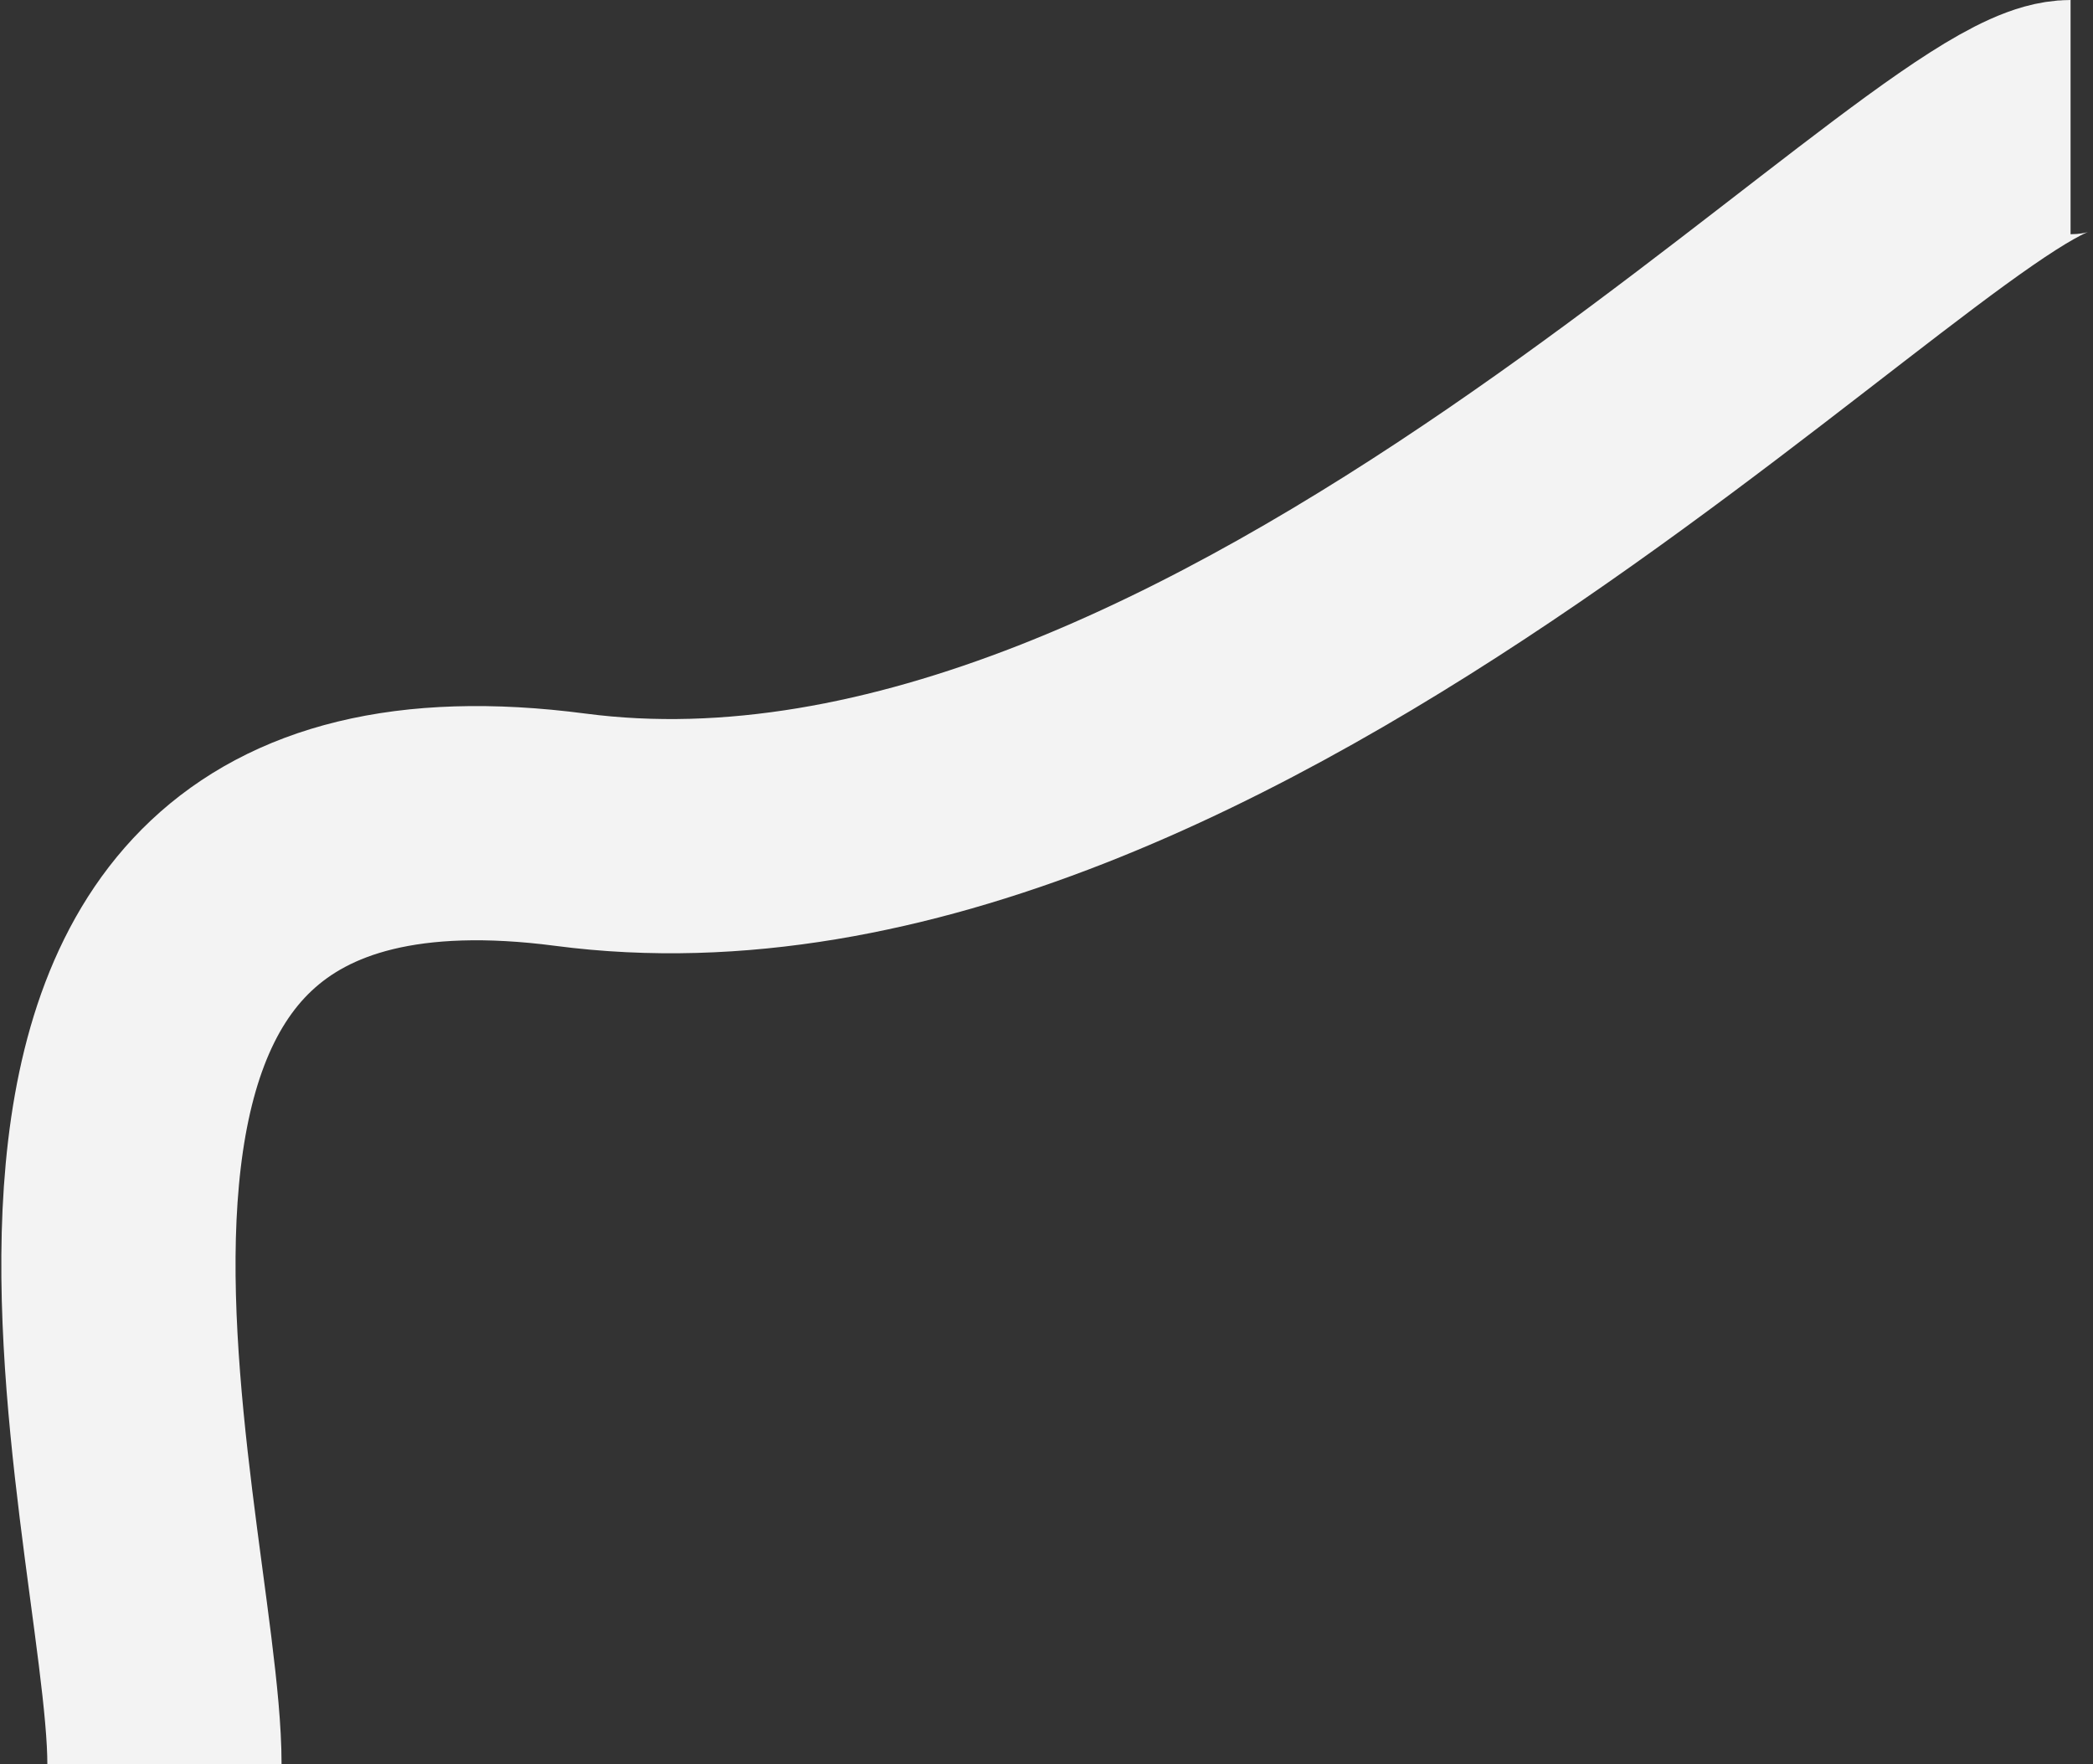<?xml version="1.0" encoding="UTF-8"?> <svg xmlns="http://www.w3.org/2000/svg" width="420" height="354" viewBox="0 0 420 354" fill="none"><rect x="0" y="0" width="420" height="354" fill="#333333" stroke="none"/><path d="M33 354C33 305.5 -16.7 149.3 114.5 166.5C245.7 183.7 387.5 23.5 415.5 23.5" stroke="#F3F3F3" stroke-width="47"></path></svg> 
